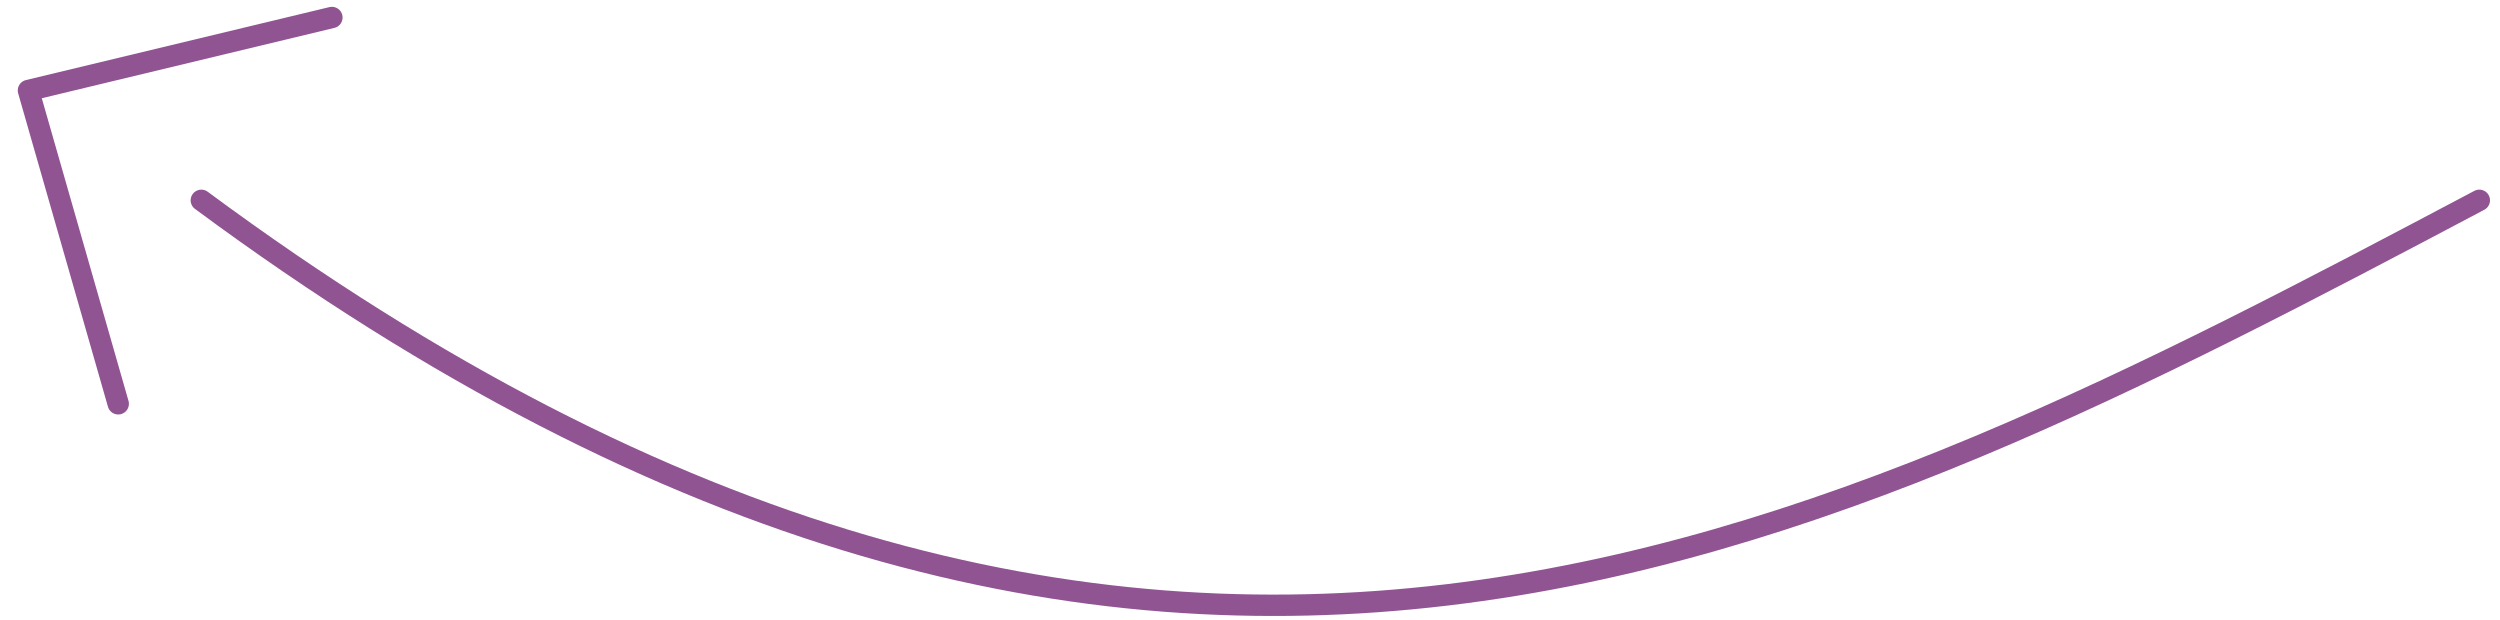 <svg xmlns="http://www.w3.org/2000/svg" width="117" height="29" viewBox="0 0 117 29" fill="none"><path d="M116.032 9.375C84.983 25.793 53.798 42.199 9.422 9.375M15.533 0.819L1.331 4.233L5.533 18.898" stroke="#915493" stroke-linecap="round" stroke-linejoin="round"></path></svg>